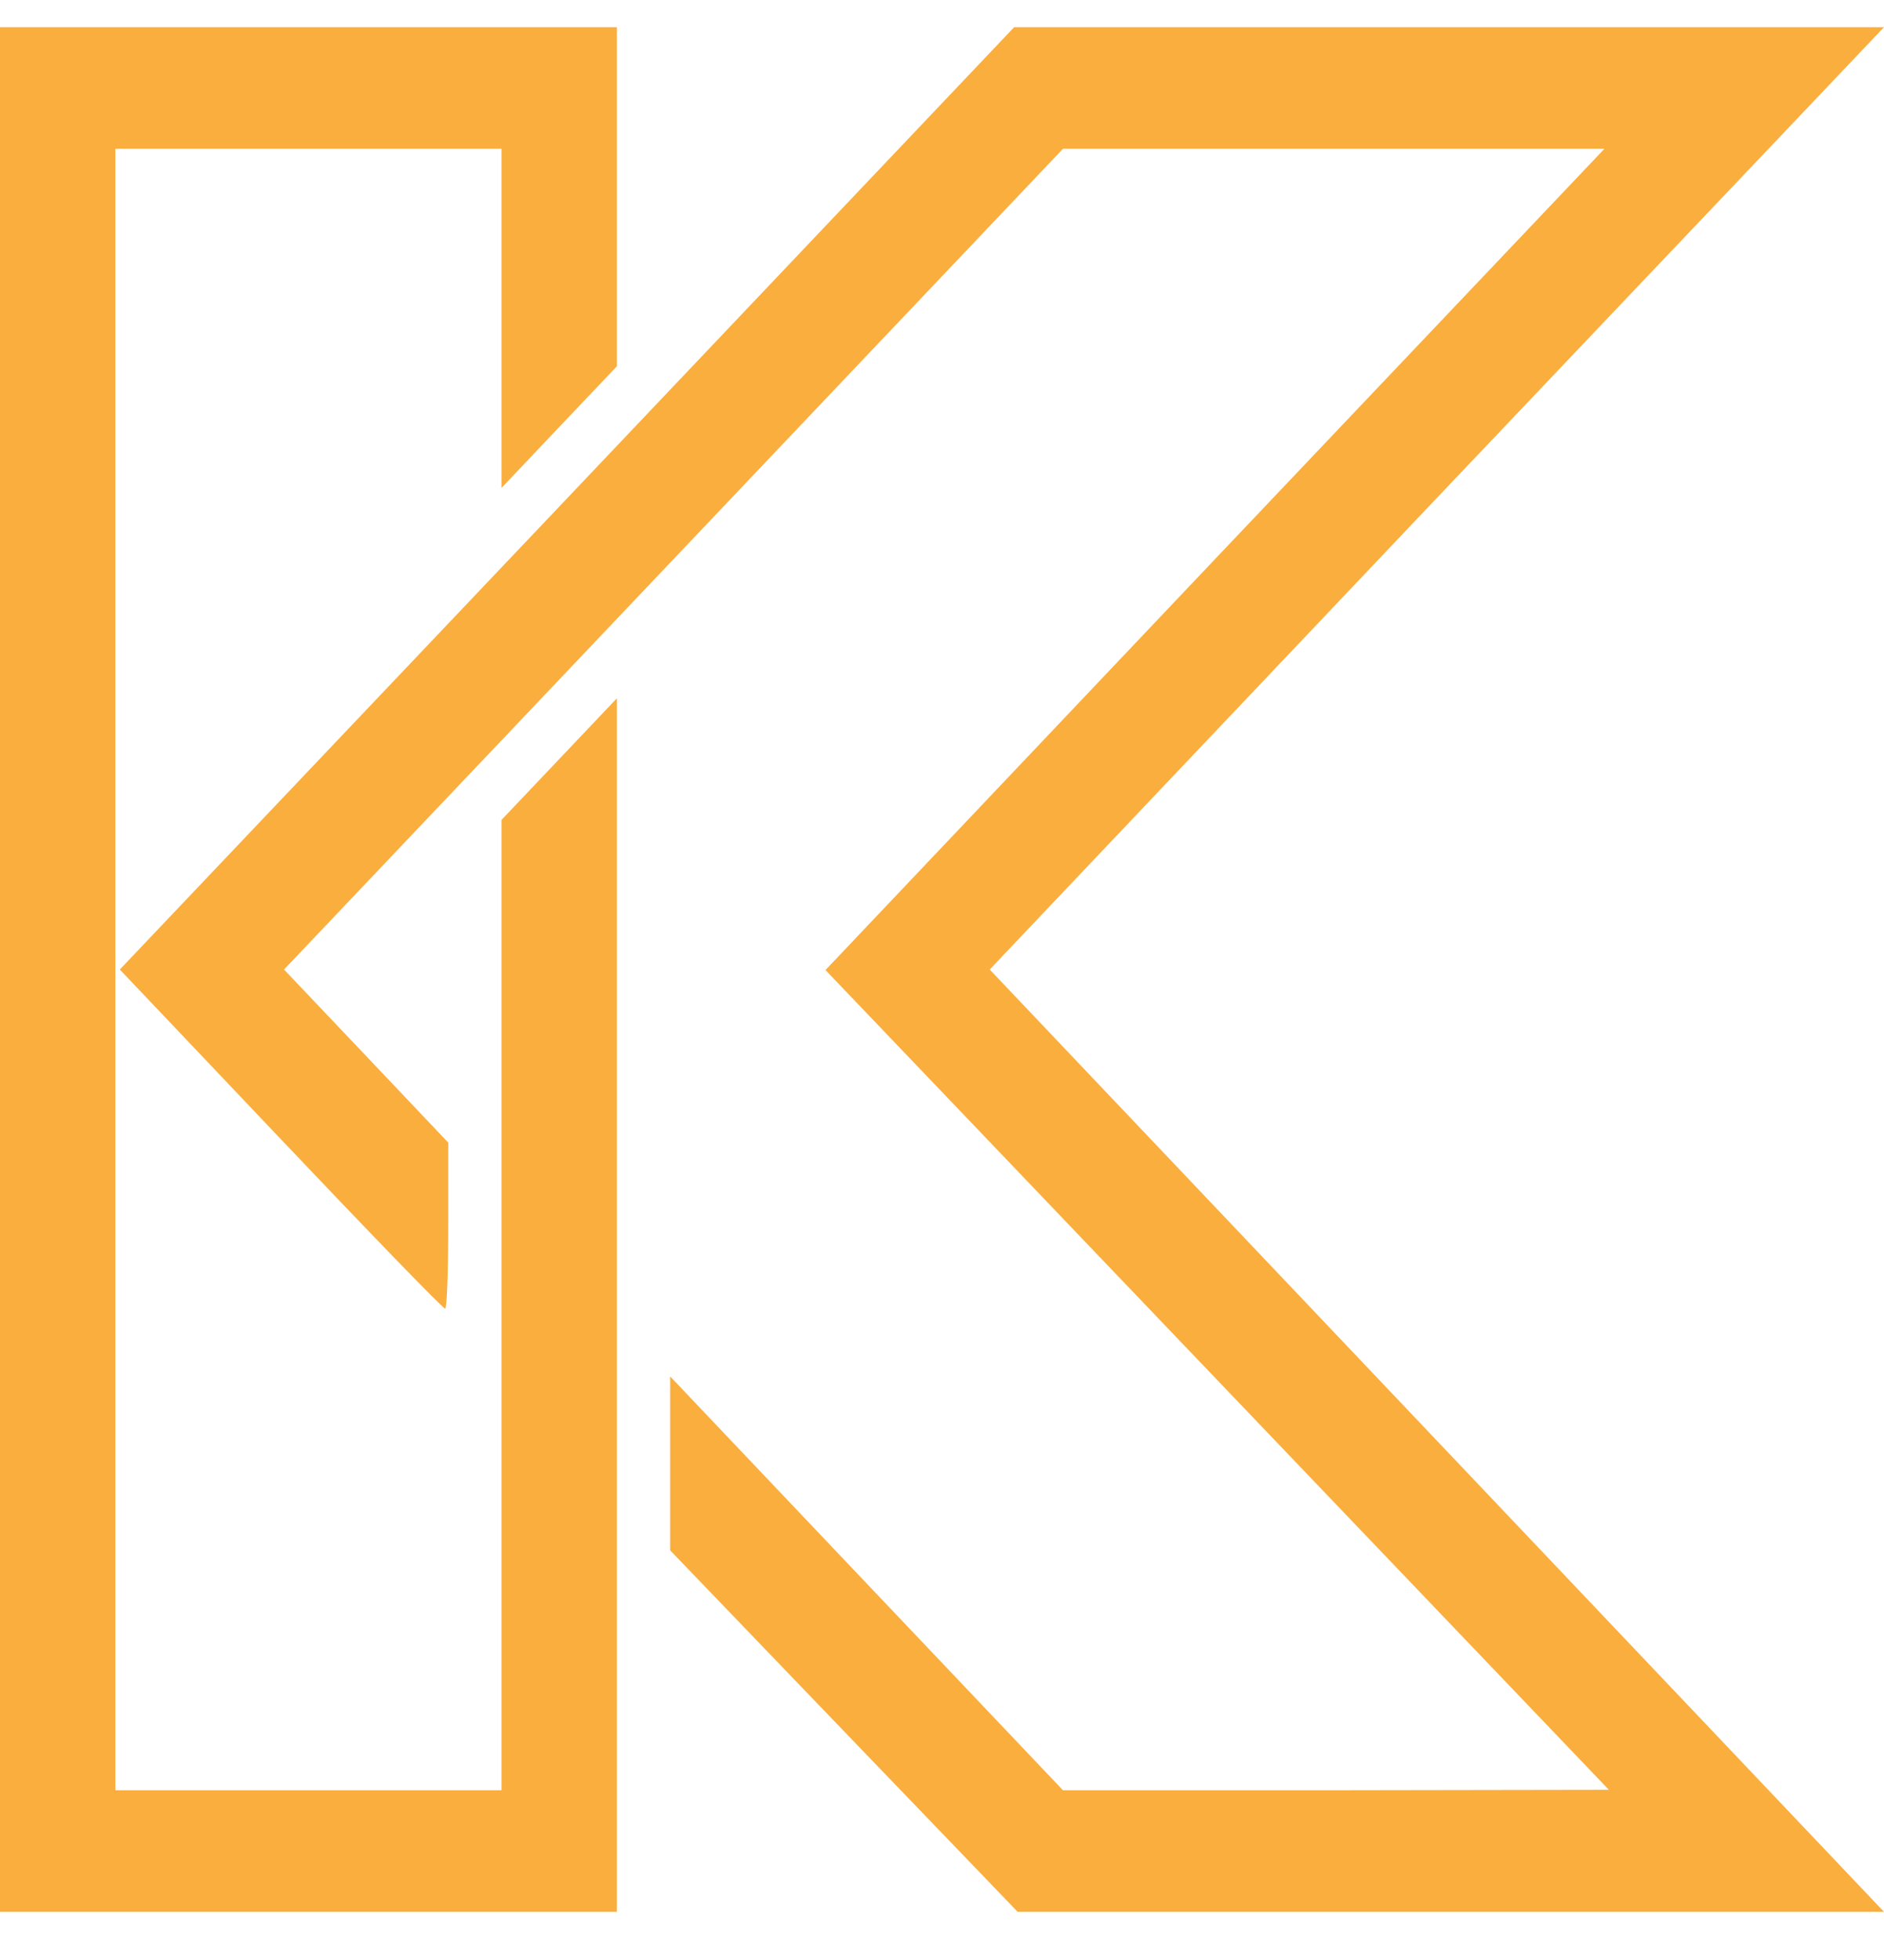 <svg width="25" height="26" viewBox="0 0 25 26" fill="none" xmlns="http://www.w3.org/2000/svg">
<path d="M0 12.861V25.361H4.093H8.186V17.316V9.263L7.42 10.07L6.655 10.876V17.309V23.748H4.093H1.531V12.861V1.974H4.093H6.655V4.22V6.472L7.42 5.665L8.186 4.859V2.613V0.361H4.093H0V12.861Z" fill="#FAAE3D"/>
<path d="M7.521 6.615L1.59 12.861L3.728 15.113C4.9 16.348 5.877 17.359 5.907 17.359C5.93 17.359 5.948 16.863 5.948 16.255V15.157L4.859 14.009L3.769 12.861L8.934 7.421L14.105 1.974H17.697H21.29L16.119 7.421L10.954 12.868L16.148 18.302L21.349 23.742L17.727 23.748H14.105L11.502 21.007L8.893 18.259V19.412V20.566L11.201 22.967L13.504 25.361H19.252H25L19.064 19.108L13.133 12.861L19.064 6.608L25 0.361H19.229H13.457L7.521 6.615Z" fill="#FAAE3D"/>
</svg>

